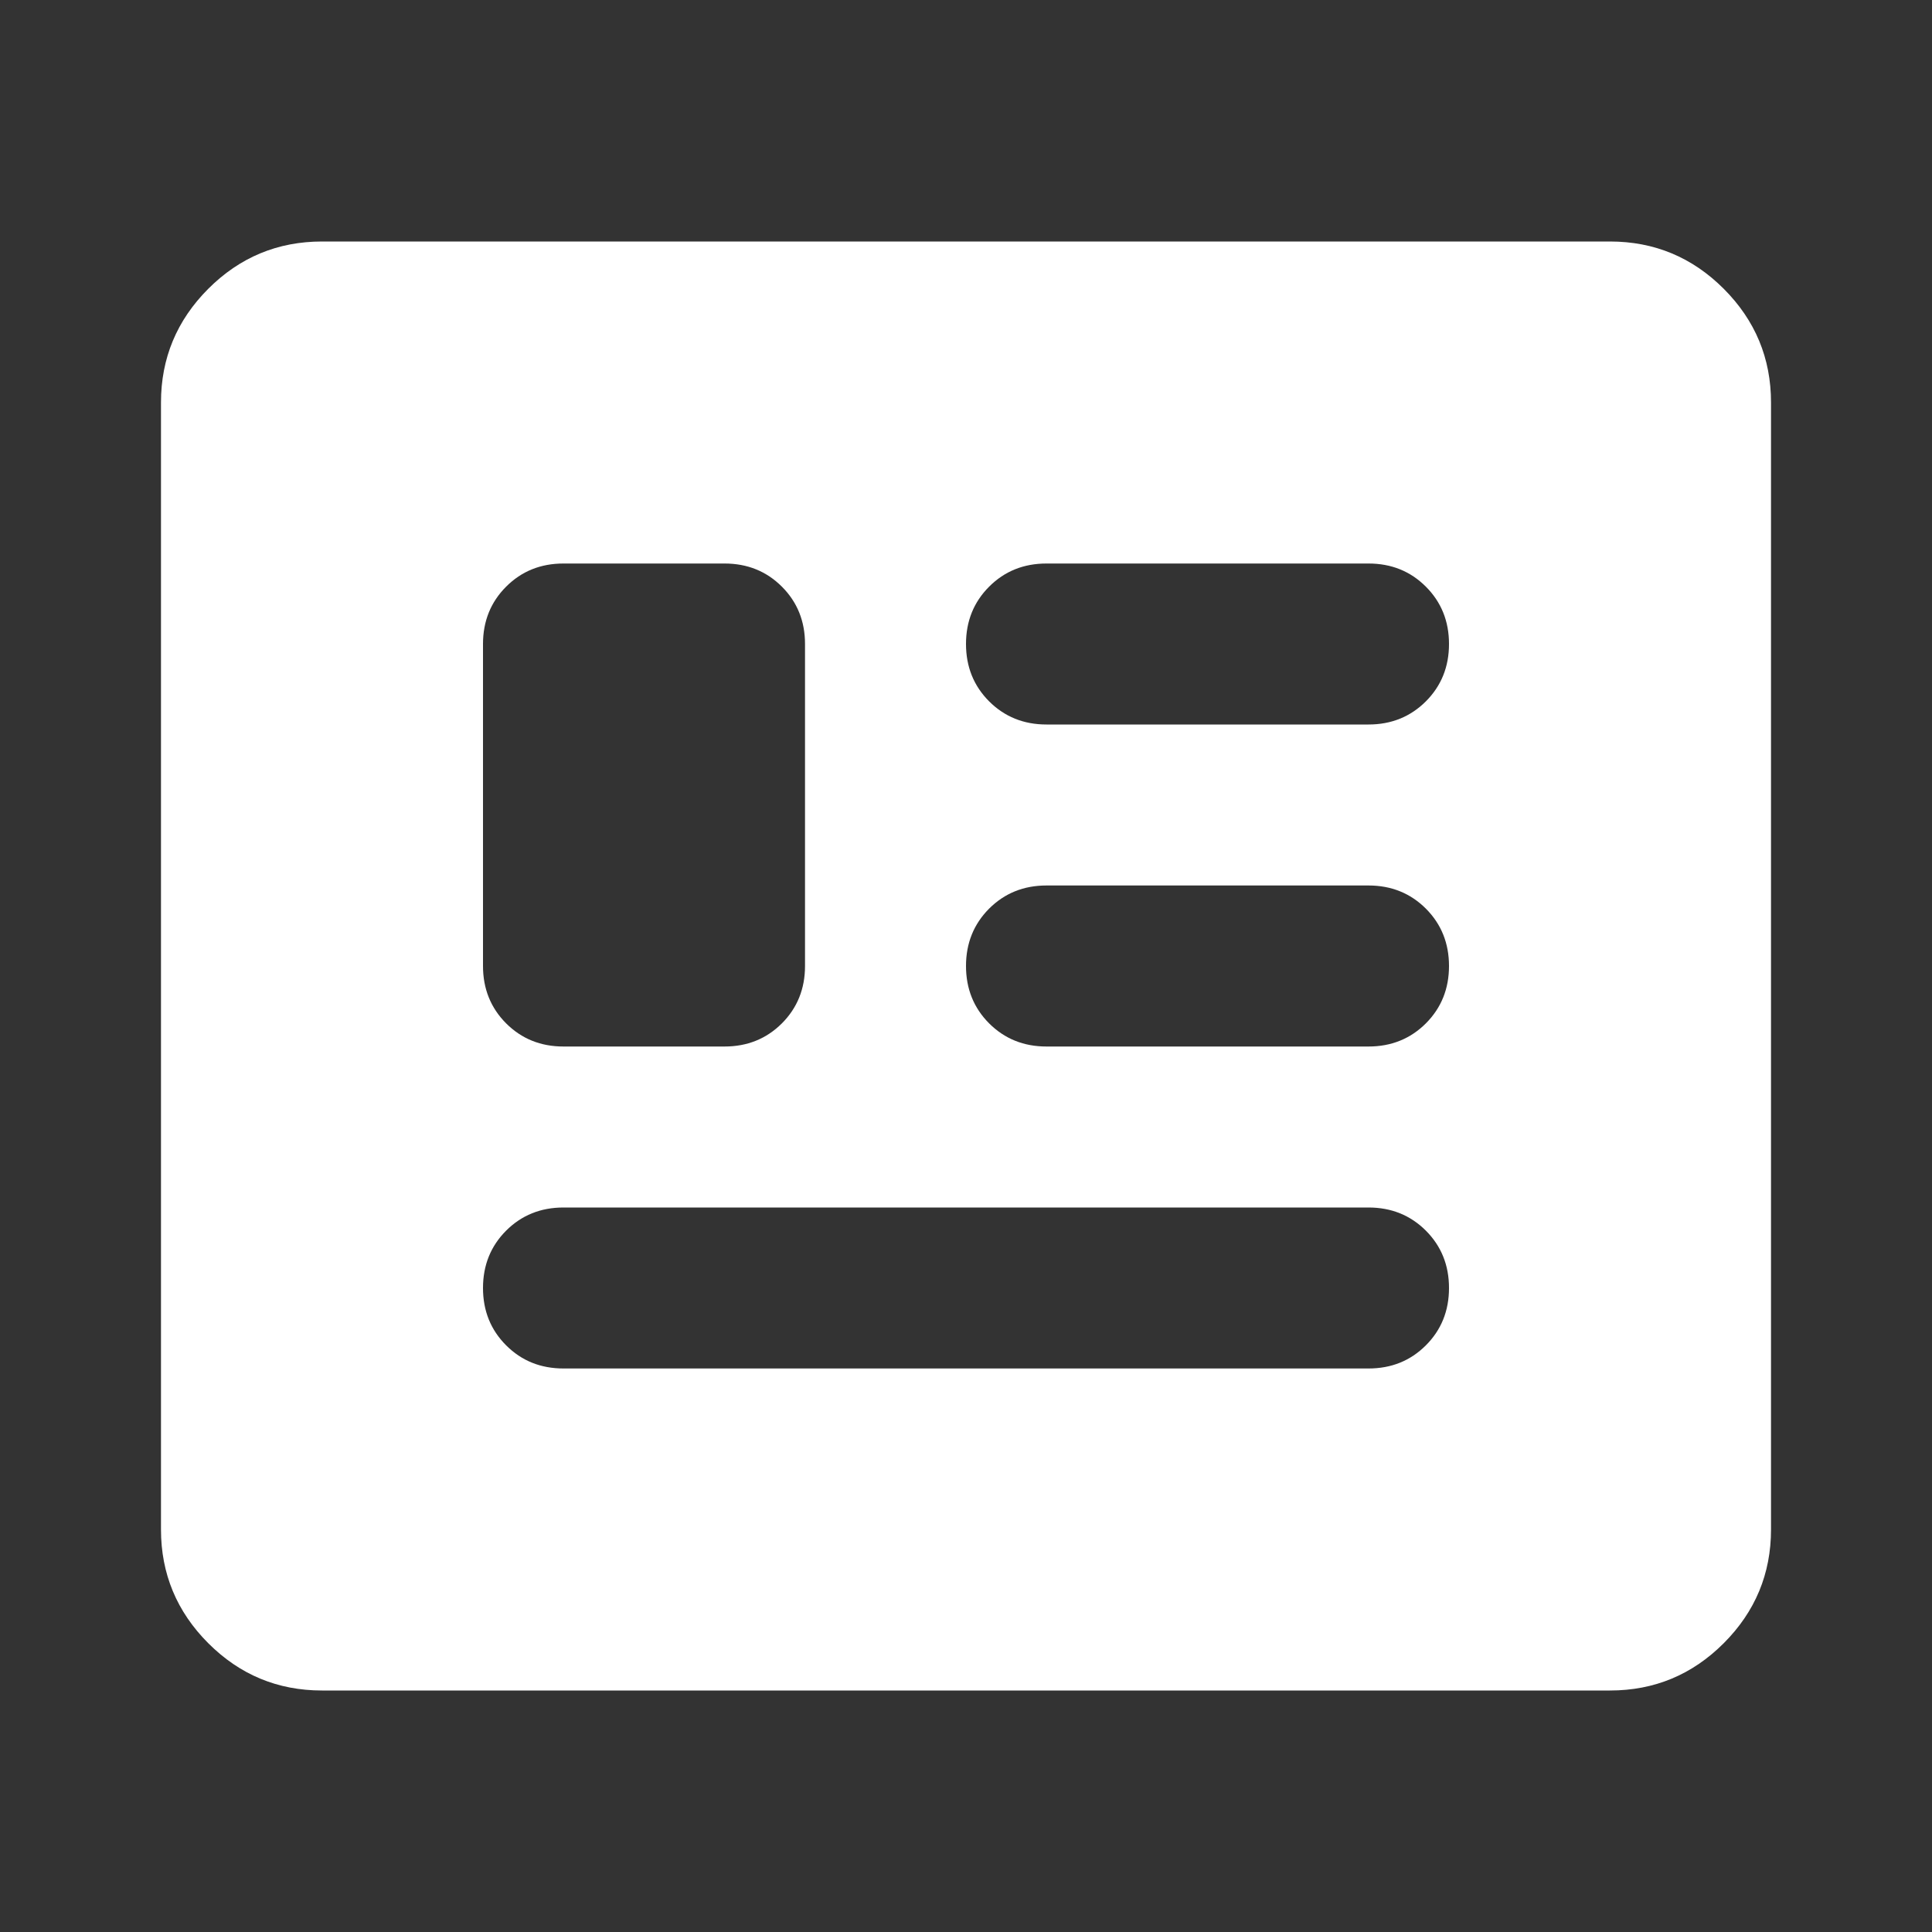 <svg width="40" height="40" viewBox="0 0 40 40" fill="none" xmlns="http://www.w3.org/2000/svg">
<rect x="0" y="0" width="40" height="40" fill="#333333" stroke="none"/>
<g id="Newsmode">
<path id="Vector" d="M6.667 35C5.75 35 4.965 34.674 4.312 34.021C3.66 33.368 3.333 32.583 3.333 31.667L3.333 8.333C3.333 7.417 3.66 6.632 4.312 5.979C4.965 5.326 5.75 5 6.667 5L33.333 5C34.25 5 35.035 5.326 35.688 5.979C36.34 6.632 36.667 7.417 36.667 8.333L36.667 31.667C36.667 32.583 36.34 33.368 35.688 34.021C35.035 34.674 34.25 35 33.333 35L6.667 35ZM11.667 28.333L28.333 28.333C28.805 28.333 29.201 28.174 29.521 27.854C29.84 27.535 30 27.139 30 26.667C30 26.194 29.84 25.799 29.521 25.479C29.201 25.16 28.805 25 28.333 25L11.667 25C11.194 25 10.799 25.16 10.479 25.479C10.16 25.799 10 26.194 10 26.667C10 27.139 10.16 27.535 10.479 27.854C10.799 28.174 11.194 28.333 11.667 28.333ZM11.667 21.667L15 21.667C15.472 21.667 15.868 21.507 16.188 21.188C16.507 20.868 16.667 20.472 16.667 20L16.667 13.333C16.667 12.861 16.507 12.465 16.188 12.146C15.868 11.826 15.472 11.667 15 11.667L11.667 11.667C11.194 11.667 10.799 11.826 10.479 12.146C10.16 12.465 10 12.861 10 13.333L10 20C10 20.472 10.16 20.868 10.479 21.188C10.799 21.507 11.194 21.667 11.667 21.667ZM21.667 21.667L28.333 21.667C28.805 21.667 29.201 21.507 29.521 21.188C29.84 20.868 30 20.472 30 20C30 19.528 29.84 19.132 29.521 18.812C29.201 18.493 28.805 18.333 28.333 18.333L21.667 18.333C21.194 18.333 20.799 18.493 20.479 18.812C20.16 19.132 20 19.528 20 20C20 20.472 20.16 20.868 20.479 21.188C20.799 21.507 21.194 21.667 21.667 21.667ZM21.667 15L28.333 15C28.805 15 29.201 14.84 29.521 14.521C29.84 14.201 30 13.806 30 13.333C30 12.861 29.84 12.465 29.521 12.146C29.201 11.826 28.805 11.667 28.333 11.667L21.667 11.667C21.194 11.667 20.799 11.826 20.479 12.146C20.16 12.465 20 12.861 20 13.333C20 13.806 20.16 14.201 20.479 14.521C20.799 14.84 21.194 15 21.667 15Z" fill="white"/>
</g>
</svg>
